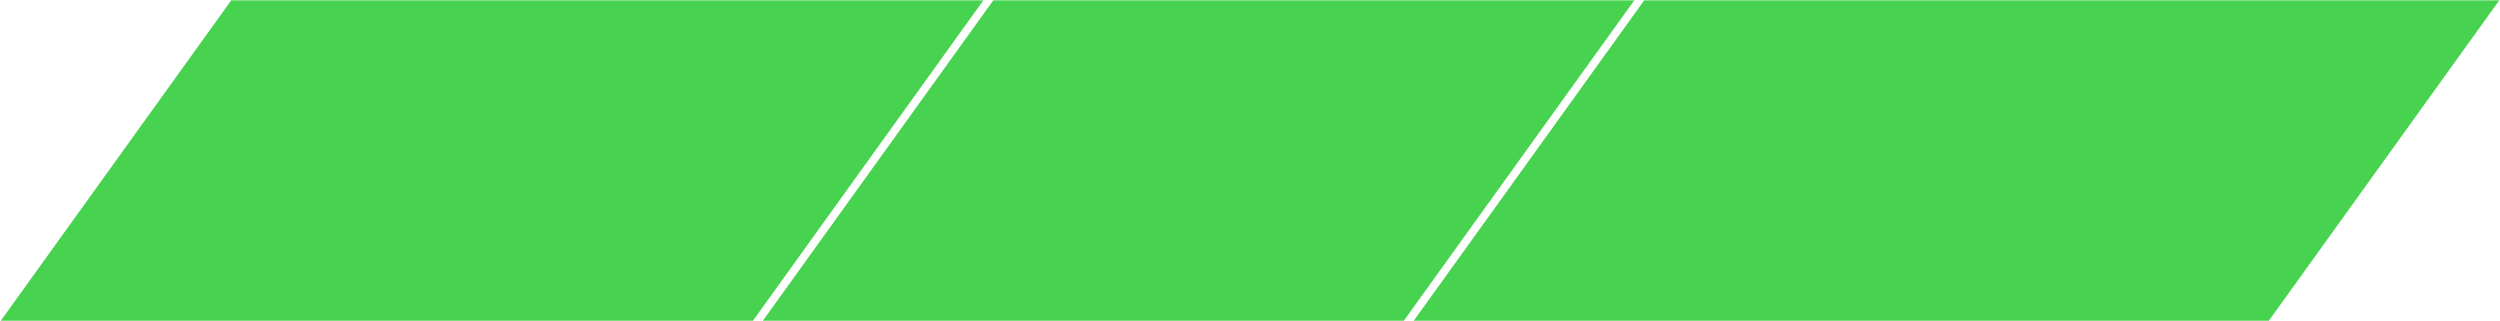 <?xml version="1.0" encoding="UTF-8"?> <svg xmlns="http://www.w3.org/2000/svg" width="2131" height="274" viewBox="0 0 2131 274" fill="none"> <path d="M2130.39 0.286H1401.52L1205.07 273.404H1933.94L2130.39 0.286Z" fill="#47D34F"></path> <path d="M838.225 0.286H197.109L0.657 273.404H641.772L838.225 0.286Z" fill="#47D34F"></path> <path d="M1393.07 0.286H846.677L650.225 273.404H1196.61L1393.07 0.286Z" fill="#47D34F"></path> </svg> 